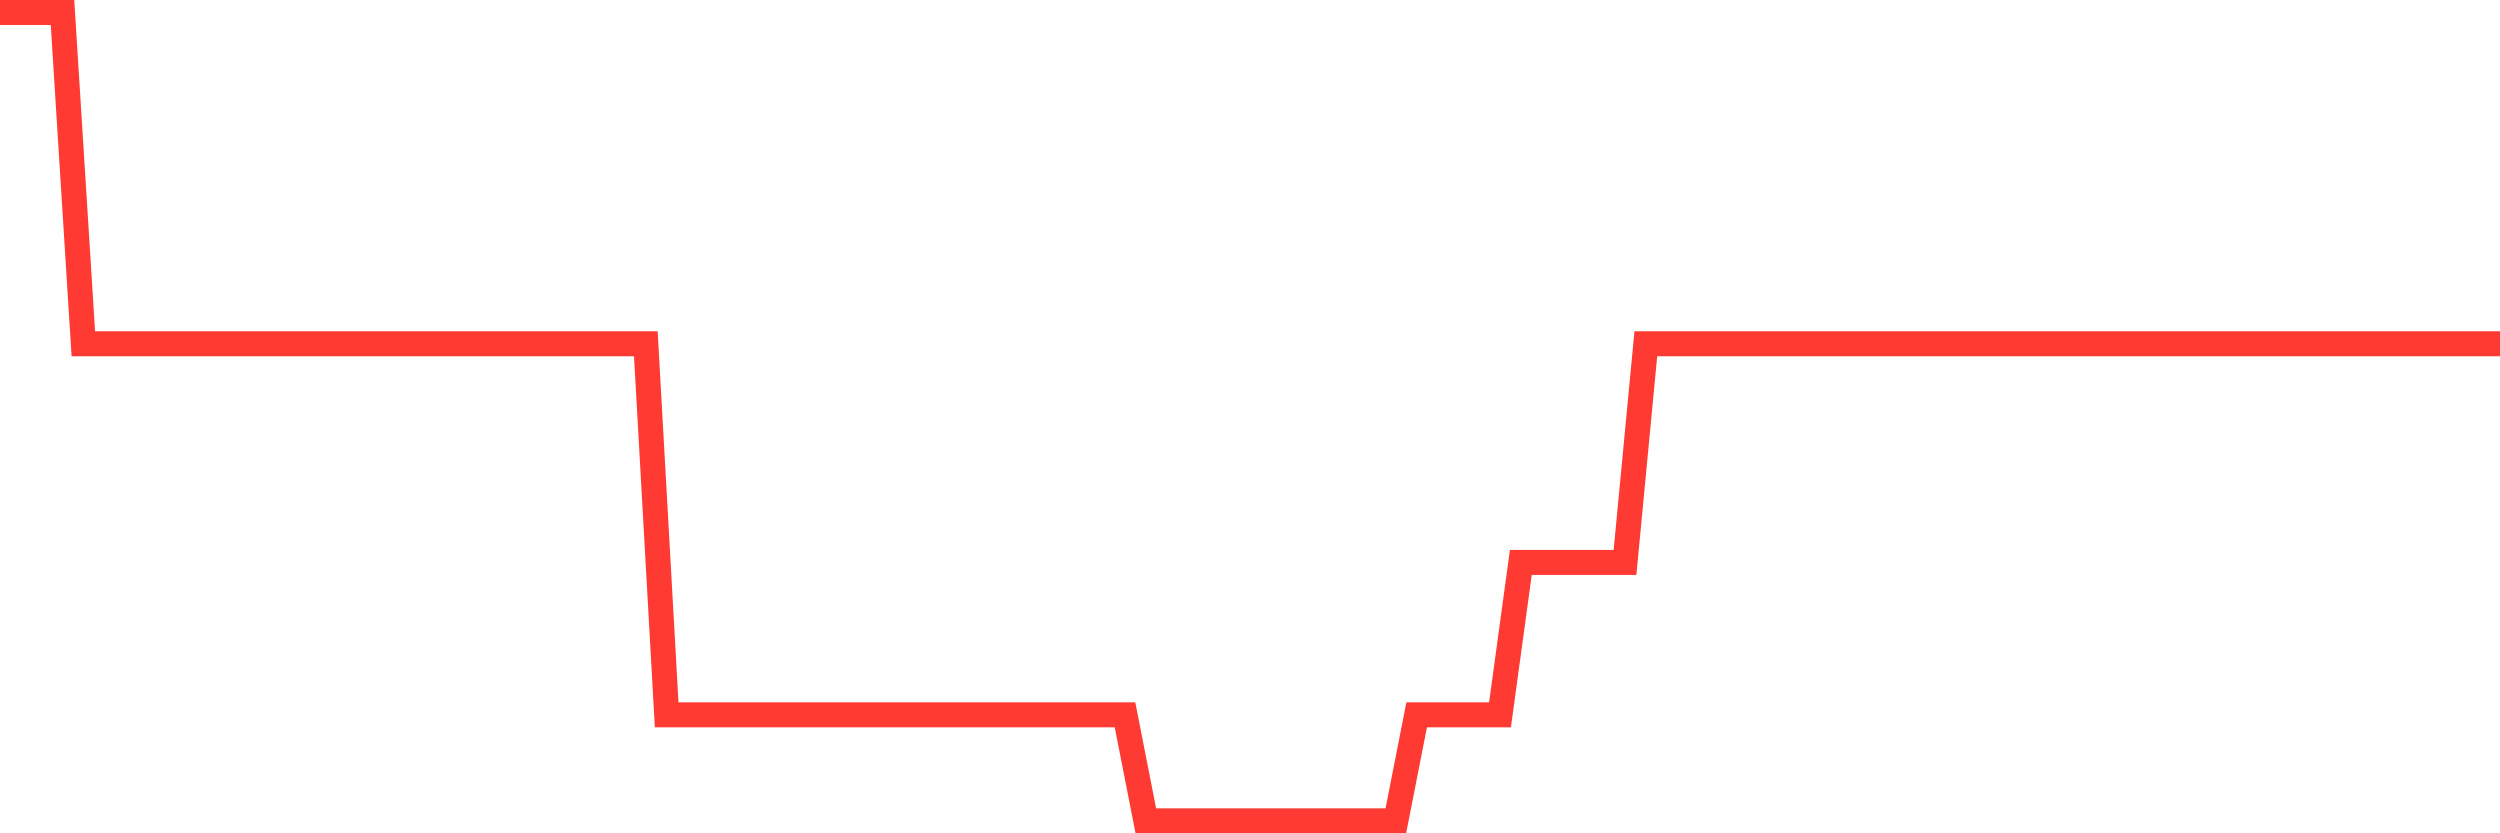 <svg
  xmlns="http://www.w3.org/2000/svg"
  xmlns:xlink="http://www.w3.org/1999/xlink"
  width="120"
  height="40"
  viewBox="0 0 120 40"
  preserveAspectRatio="none"
>
  <polyline
    points="0,0.6 1,0.6 2,0.6 3,0.6 4,16.502 5,16.502 6,16.502 7,16.502 8,16.502 9,16.502 10,16.502 11,16.502 12,16.502 13,16.502 14,16.502 15,16.502 16,16.502 17,16.502 18,16.502 19,16.502 20,16.502 21,16.502 22,16.502 23,16.502 24,16.502 25,16.502 26,16.502 27,16.502 28,16.502 29,16.502 30,16.502 31,16.502 32,34.311 33,34.311 34,34.311 35,34.311 36,34.311 37,34.311 38,34.311 39,34.311 40,34.311 41,34.311 42,34.311 43,34.311 44,34.311 45,34.311 46,34.311 47,34.311 48,34.311 49,34.311 50,34.311 51,34.311 52,34.311 53,34.311 54,34.311 55,39.4 56,39.4 57,39.4 58,39.4 59,39.4 60,39.4 61,39.4 62,39.4 63,39.4 64,39.4 65,39.4 66,39.4 67,39.4 68,34.311 69,34.311 70,34.311 71,34.311 72,34.311 73,26.997 74,26.997 75,26.997 76,26.997 77,26.997 78,26.997 79,16.502 80,16.502 81,16.502 82,16.502 83,16.502 84,16.502 85,16.502 86,16.502 87,16.502 88,16.502 89,16.502 90,16.502 91,16.502 92,16.502 93,16.502 94,16.502 95,16.502 96,16.502 97,16.502 98,16.502 99,16.502 100,16.502 101,16.502 102,16.502 103,16.502 104,16.502 105,16.502 106,16.502 107,16.502 108,16.502 109,16.502 110,16.502 111,16.502 112,16.502 113,16.502 114,16.502 115,16.502 116,16.502 117,16.502 118,16.502 119,16.502 120,16.502"
    fill="none"
    stroke="#ff3a33"
    stroke-width="1.2"
  >
  </polyline>
</svg>
